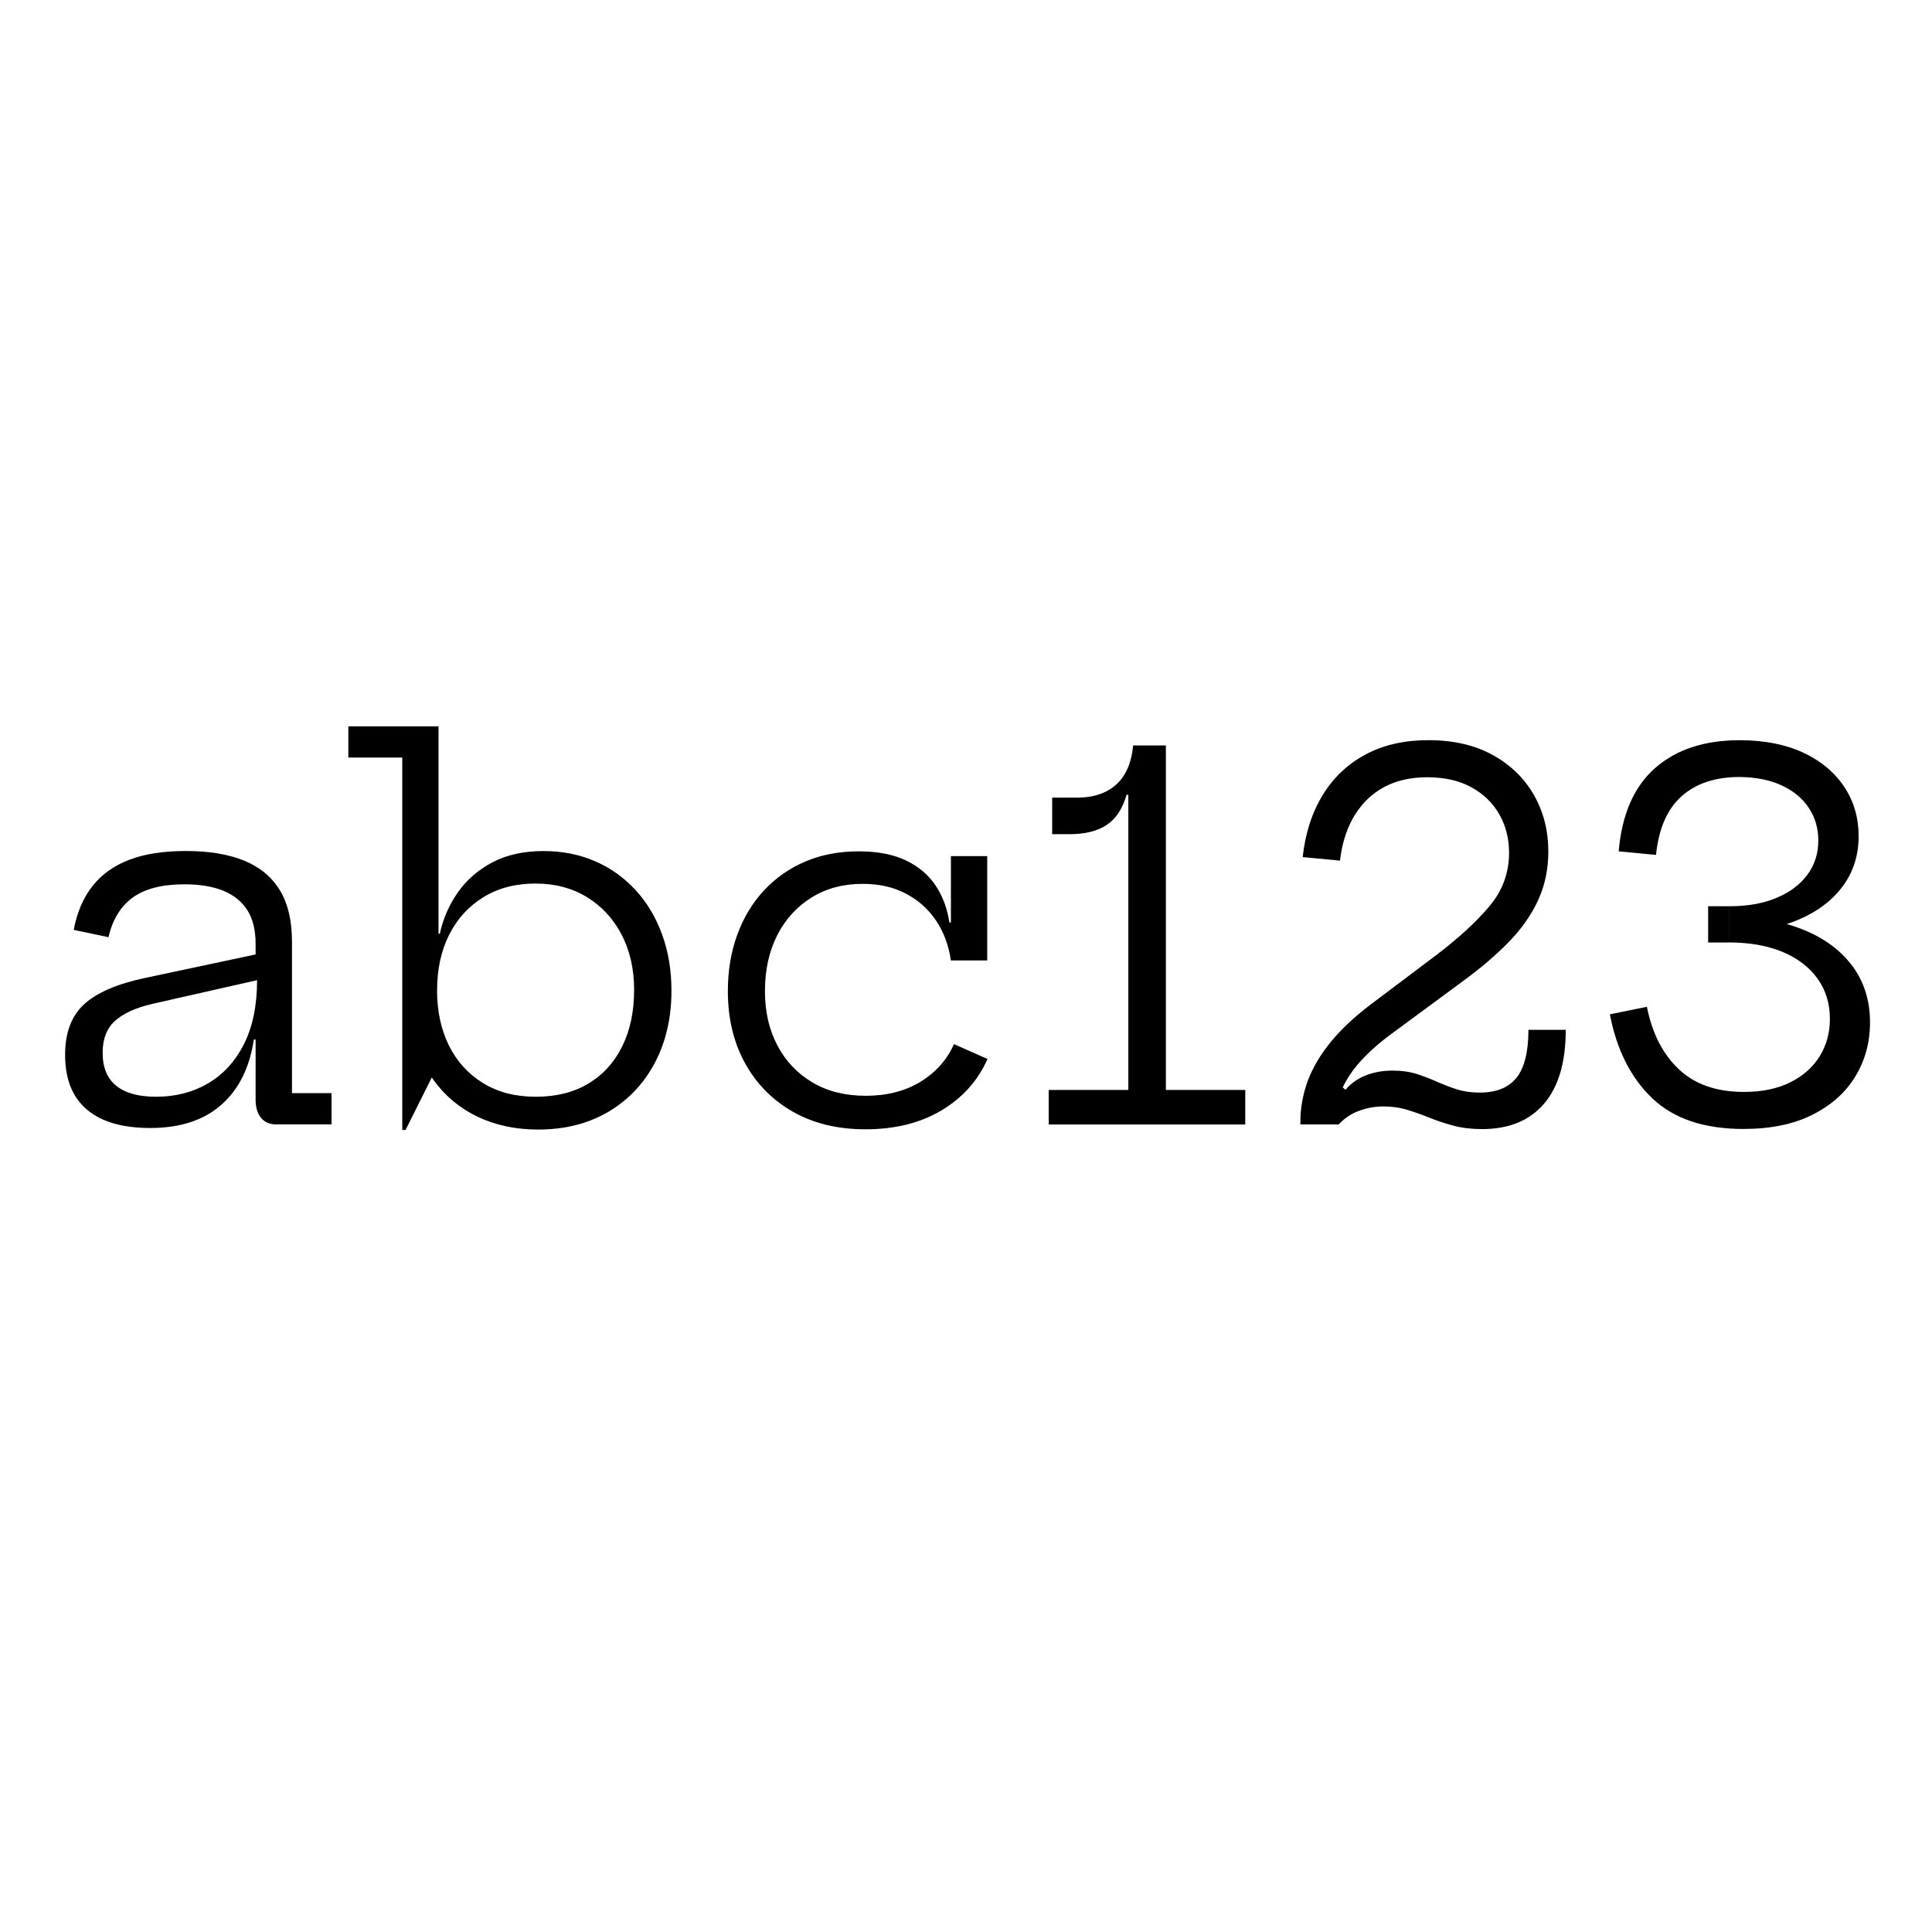 <?xml version="1.0" encoding="utf-8"?>
<!-- Generator: Adobe Illustrator 15.0.0, SVG Export Plug-In . SVG Version: 6.00 Build 0)  -->
<!DOCTYPE svg PUBLIC "-//W3C//DTD SVG 1.1//EN" "http://www.w3.org/Graphics/SVG/1.1/DTD/svg11.dtd">
<svg version="1.1" id="Layer_1" xmlns="http://www.w3.org/2000/svg" xmlns:xlink="http://www.w3.org/1999/xlink" x="0px" y="0px"
	 width="46px" height="46px" viewBox="0 0 46 46" enable-background="new 0 0 46 46" xml:space="preserve">
<rect fill="none" width="46" height="46"/>
<g>
	<path d="M3.578,26.857c-0.664,0-1.168-0.147-1.512-0.441s-0.516-0.727-0.516-1.299c0-0.527,0.151-0.931,0.456-1.209
		c0.304-0.277,0.792-0.486,1.464-0.627l2.874-0.611v0.617l-2.73,0.618c-0.392,0.092-0.685,0.228-0.879,0.405
		s-0.291,0.429-0.291,0.753c0,0.352,0.108,0.615,0.324,0.789s0.532,0.261,0.948,0.261c0.46,0,0.871-0.105,1.235-0.317
		c0.364-0.213,0.65-0.524,0.858-0.937s0.312-0.92,0.312-1.524l0.229,1.416H6.044c-0.1,0.669-0.358,1.187-0.776,1.555
		S4.286,26.857,3.578,26.857z M6.591,26.773c-0.164,0-0.289-0.052-0.375-0.156c-0.087-0.104-0.13-0.25-0.13-0.438v-1.92l0.078-0.198
		l-0.042-0.727l-0.036-0.378v-0.485c0-0.328-0.066-0.597-0.2-0.805c-0.135-0.207-0.327-0.361-0.579-0.462
		c-0.252-0.1-0.557-0.149-0.912-0.149c-0.532,0-0.943,0.104-1.233,0.314s-0.482,0.525-0.579,0.945l-0.828-0.174
		c0.08-0.42,0.23-0.77,0.45-1.047c0.22-0.278,0.514-0.486,0.879-0.624c0.366-0.139,0.813-0.207,1.342-0.207
		c0.552,0,1.015,0.077,1.389,0.23c0.374,0.154,0.657,0.39,0.849,0.705c0.192,0.316,0.288,0.725,0.288,1.225v3.605h0.942v0.744H6.591
		z"/>
	<path d="M9.578,26.905v-8.868H8.294v-0.744h2.147v5.328l-0.035,0.75v0.799l0.035,1.163l-0.785,1.572H9.578z M12.812,26.894
		c-0.536,0-1.015-0.102-1.437-0.303c-0.422-0.202-0.771-0.49-1.044-0.864c-0.274-0.374-0.457-0.819-0.549-1.335l0.624-0.811
		c0,0.492,0.094,0.929,0.281,1.309c0.188,0.38,0.458,0.679,0.811,0.896c0.352,0.219,0.77,0.327,1.254,0.327
		c0.492,0,0.913-0.105,1.263-0.317c0.351-0.213,0.618-0.51,0.804-0.892c0.187-0.382,0.279-0.827,0.279-1.335
		c0-0.496-0.099-0.934-0.297-1.313c-0.198-0.381-0.473-0.679-0.825-0.895c-0.352-0.216-0.76-0.324-1.224-0.324
		c-0.477,0-0.891,0.108-1.242,0.324s-0.624,0.514-0.816,0.895c-0.191,0.38-0.287,0.821-0.287,1.325l-0.139-1.35h0.204
		c0.076-0.352,0.217-0.677,0.423-0.975s0.48-0.538,0.822-0.721c0.342-0.182,0.751-0.272,1.227-0.272
		c0.444,0,0.853,0.081,1.225,0.243c0.372,0.161,0.693,0.392,0.966,0.689s0.482,0.65,0.63,1.056c0.148,0.406,0.222,0.852,0.222,1.336
		c0,0.644-0.131,1.215-0.393,1.713s-0.631,0.888-1.107,1.17C14.01,26.752,13.452,26.894,12.812,26.894z"/>
	<path d="M20.606,26.888c-0.664,0-1.241-0.141-1.731-0.42c-0.489-0.28-0.869-0.667-1.14-1.161c-0.27-0.494-0.405-1.063-0.405-1.707
		c0-0.488,0.074-0.936,0.223-1.341c0.147-0.406,0.359-0.759,0.636-1.057s0.604-0.527,0.984-0.689
		c0.38-0.162,0.804-0.243,1.271-0.243c0.452,0,0.829,0.073,1.131,0.219c0.303,0.146,0.537,0.346,0.705,0.601
		c0.168,0.254,0.276,0.545,0.324,0.873h0.21l-0.174,0.905c-0.052-0.359-0.17-0.677-0.354-0.951c-0.184-0.273-0.424-0.487-0.72-0.642
		s-0.638-0.231-1.026-0.231c-0.464,0-0.87,0.109-1.221,0.327c-0.35,0.219-0.622,0.519-0.815,0.9
		c-0.194,0.382-0.291,0.825-0.291,1.329c0,0.488,0.099,0.919,0.297,1.293c0.197,0.374,0.476,0.667,0.834,0.879
		c0.357,0.212,0.78,0.318,1.269,0.318c0.504,0,0.938-0.111,1.302-0.333c0.364-0.223,0.631-0.521,0.799-0.897l0.798,0.354
		c-0.229,0.516-0.594,0.924-1.096,1.224S21.311,26.888,20.606,26.888z M22.641,22.867v-2.483h0.864v2.483H22.641z"/>
	<path d="M27.213,17.749h0.546v8.202h1.89v0.822h-4.68v-0.822h1.896v-7.674L27.213,17.749z M25.053,18.991h0.594
		c0.264,0,0.492-0.048,0.684-0.144c0.192-0.097,0.343-0.236,0.45-0.42c0.108-0.185,0.174-0.41,0.198-0.679h0.33l-0.229,1.177h-0.258
		c-0.096,0.336-0.255,0.575-0.477,0.72c-0.223,0.144-0.514,0.216-0.873,0.216h-0.42V18.991z"/>
	<path d="M34.196,22.741c0.536-0.408,0.959-0.797,1.269-1.167c0.311-0.37,0.465-0.793,0.465-1.269c0-0.336-0.077-0.641-0.23-0.912
		c-0.154-0.272-0.376-0.488-0.666-0.648c-0.29-0.159-0.639-0.239-1.047-0.239c-0.597,0-1.074,0.177-1.435,0.53
		c-0.359,0.354-0.576,0.84-0.647,1.455l-0.889-0.084c0.064-0.576,0.226-1.071,0.483-1.487s0.599-0.736,1.023-0.961
		c0.424-0.224,0.92-0.336,1.487-0.336c0.597,0,1.107,0.118,1.533,0.354s0.753,0.554,0.981,0.954
		c0.228,0.399,0.342,0.848,0.342,1.344c0,0.42-0.081,0.806-0.243,1.158c-0.162,0.352-0.396,0.685-0.702,0.999
		c-0.306,0.313-0.673,0.627-1.101,0.938l-1.668,1.23c-0.296,0.216-0.547,0.437-0.753,0.663c-0.206,0.226-0.361,0.463-0.466,0.711
		c-0.104,0.248-0.155,0.514-0.155,0.798h-0.816v-0.048c0-0.344,0.06-0.674,0.177-0.99c0.118-0.315,0.3-0.623,0.543-0.921
		c0.244-0.298,0.555-0.591,0.931-0.879L34.196,22.741z M37.28,24.518c0,0.771-0.172,1.358-0.517,1.761
		c-0.344,0.402-0.836,0.604-1.476,0.604c-0.252,0-0.479-0.027-0.681-0.081c-0.202-0.055-0.393-0.117-0.57-0.189
		s-0.355-0.135-0.531-0.188c-0.176-0.055-0.366-0.081-0.569-0.081c-0.188,0-0.377,0.032-0.564,0.099
		c-0.188,0.066-0.356,0.177-0.504,0.333l-0.336-0.018l0.317-0.967l0.187,0.156c0.124-0.147,0.282-0.261,0.474-0.339
		c0.192-0.078,0.408-0.117,0.648-0.117c0.216,0,0.408,0.027,0.576,0.081s0.327,0.115,0.479,0.184c0.152,0.067,0.31,0.128,0.472,0.18
		c0.161,0.052,0.345,0.078,0.549,0.078c0.396,0,0.688-0.119,0.876-0.357c0.188-0.238,0.281-0.617,0.281-1.137H37.28z"/>
	<path d="M38.33,24.151l0.882-0.18c0.124,0.628,0.376,1.123,0.757,1.484c0.38,0.362,0.897,0.543,1.554,0.543
		c0.428,0,0.795-0.075,1.101-0.228c0.307-0.152,0.54-0.359,0.702-0.621s0.243-0.559,0.243-0.891c0-0.364-0.098-0.684-0.294-0.957
		c-0.196-0.274-0.474-0.486-0.834-0.637c-0.36-0.149-0.786-0.225-1.278-0.225v-0.612c0.672,0,1.261,0.103,1.768,0.307
		c0.506,0.204,0.897,0.494,1.176,0.87c0.277,0.376,0.417,0.821,0.417,1.338c0,0.476-0.116,0.904-0.349,1.287
		c-0.231,0.382-0.571,0.686-1.02,0.911c-0.448,0.227-0.996,0.34-1.644,0.34c-0.937,0-1.659-0.243-2.17-0.729
		C38.831,25.666,38.494,24.999,38.33,24.151z M38.54,20.27c0.076-0.88,0.365-1.541,0.867-1.983c0.502-0.441,1.173-0.663,2.013-0.663
		c0.584,0,1.087,0.099,1.51,0.294c0.422,0.196,0.747,0.468,0.978,0.813s0.345,0.739,0.345,1.179c0,0.452-0.126,0.85-0.378,1.191
		s-0.609,0.61-1.073,0.804c-0.465,0.194-1.011,0.289-1.639,0.285v-0.612c0.44,0,0.819-0.066,1.137-0.201
		c0.318-0.134,0.563-0.317,0.735-0.552c0.172-0.233,0.258-0.505,0.258-0.813c0-0.288-0.074-0.546-0.225-0.774
		c-0.15-0.228-0.365-0.407-0.646-0.537c-0.279-0.13-0.613-0.196-1.002-0.201c-0.58,0-1.041,0.153-1.383,0.459
		c-0.342,0.307-0.545,0.771-0.608,1.396L38.54,20.27z M40.67,21.577h0.492v0.864H40.67V21.577z"/>
</g>
</svg>
